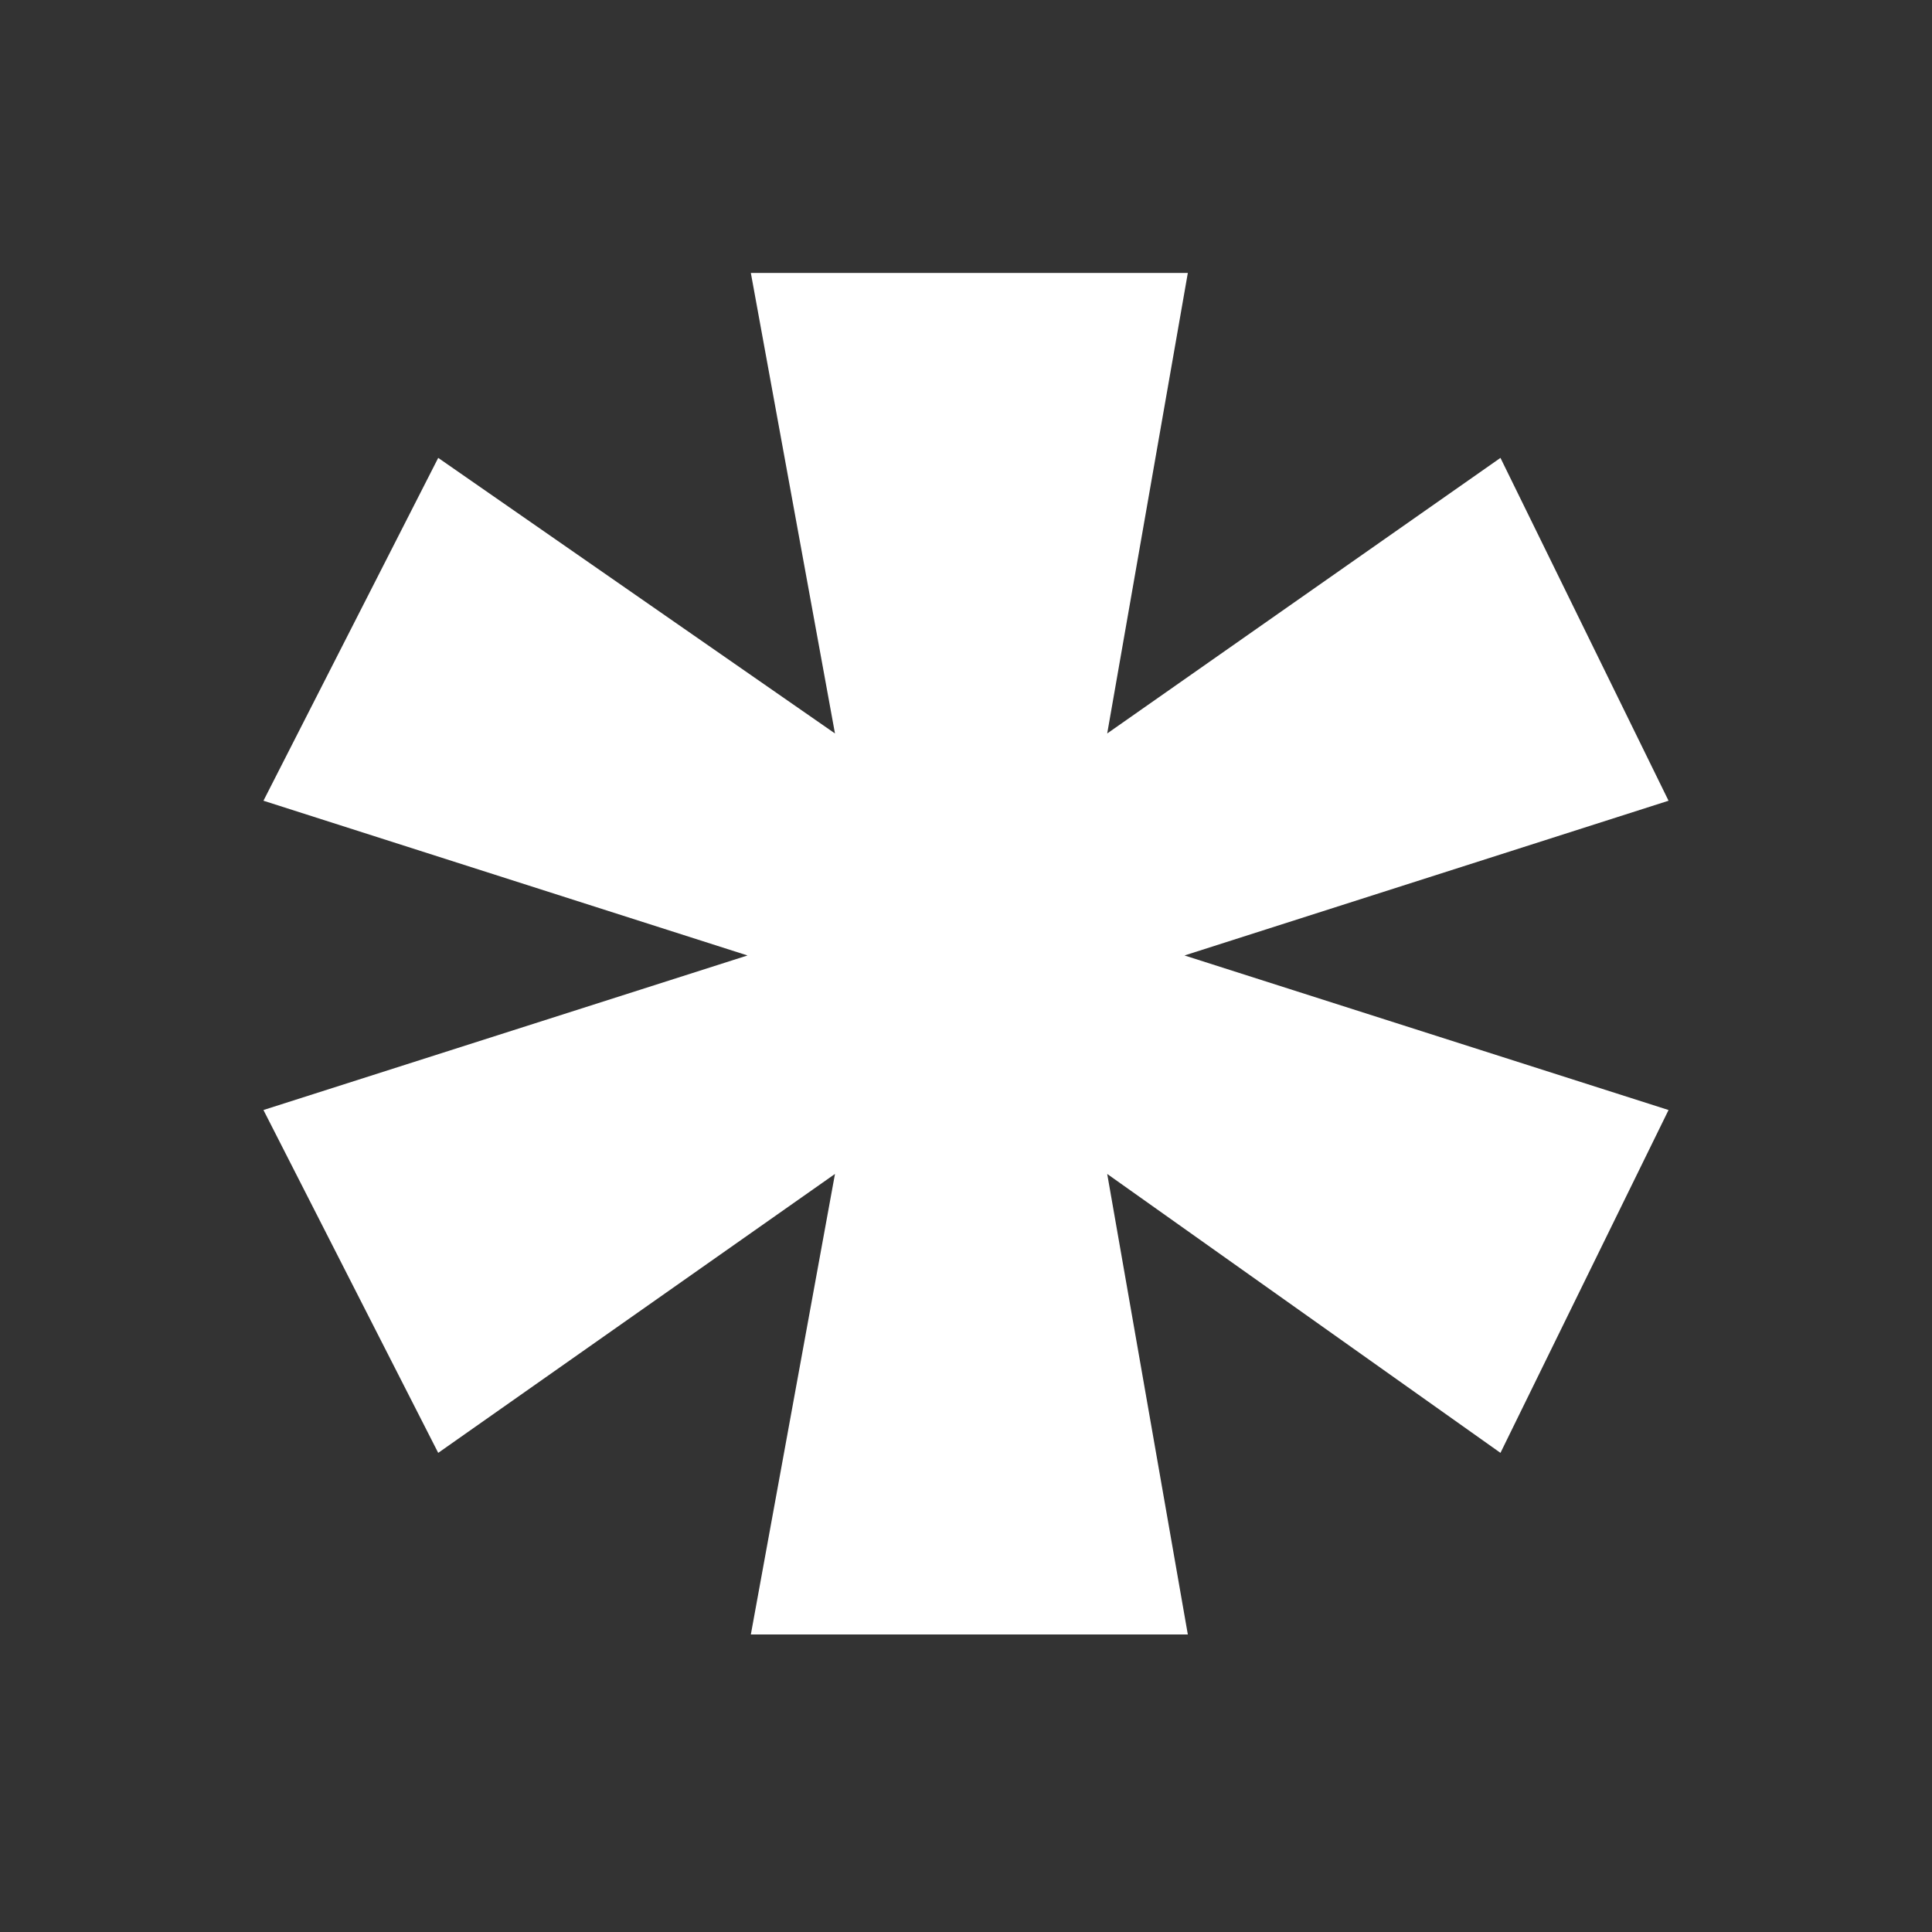 <?xml version="1.0" encoding="UTF-8"?> <svg xmlns="http://www.w3.org/2000/svg" width="11" height="11" viewBox="0 0 11 11" fill="none"><rect x="0" y="0" width="11" height="11" fill="#333333" stroke="none"/><path d="M6.304 6.684L6.763 9.306H4.275L4.754 6.684L2.495 8.272L1.5 6.32L4.256 5.44L1.5 4.559L2.495 2.607L4.754 4.176L4.275 1.554H6.763L6.304 4.176L8.543 2.607L9.5 4.559L6.744 5.44L9.5 6.32L8.543 8.272L6.304 6.684Z" fill="white"></path></svg> 